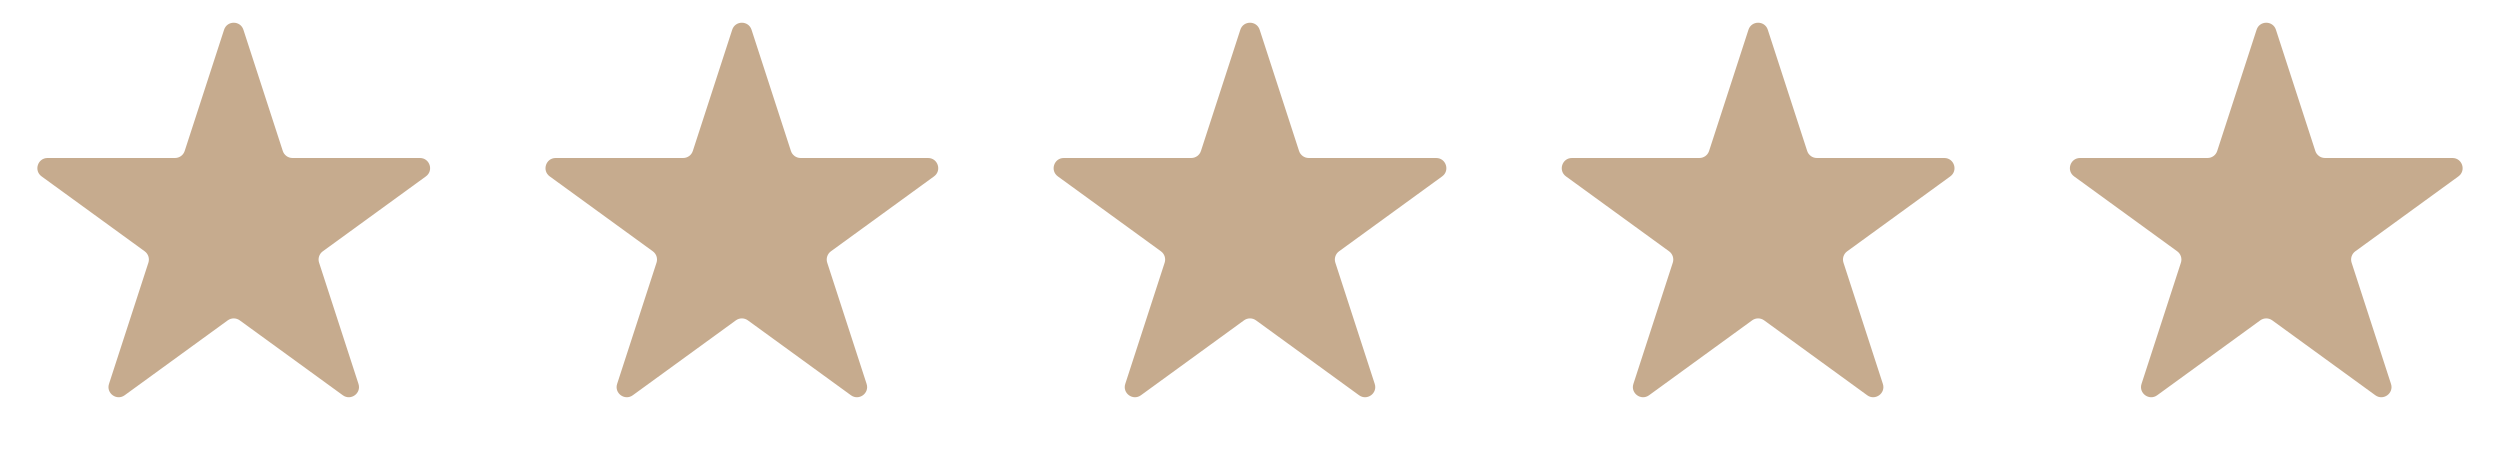 <svg xmlns="http://www.w3.org/2000/svg" width="246" height="45" viewBox="0 0 246 45" fill="none"><path d="M22.049 2.927C22.348 2.006 23.652 2.006 23.951 2.927L27.827 14.856C27.961 15.268 28.345 15.547 28.778 15.547H41.321C42.29 15.547 42.693 16.787 41.909 17.356L31.761 24.729C31.411 24.983 31.264 25.435 31.398 25.847L35.274 37.776C35.574 38.697 34.519 39.463 33.735 38.894L23.588 31.521C23.237 31.267 22.763 31.267 22.412 31.521L12.265 38.894C11.481 39.463 10.427 38.697 10.726 37.776L14.602 25.847C14.736 25.435 14.589 24.983 14.239 24.729L4.091 17.356C3.307 16.787 3.71 15.547 4.679 15.547H17.222C17.655 15.547 18.039 15.268 18.173 14.856L22.049 2.927Z" fill="#C6AB8E"></path><path d="M72.049 2.927C72.348 2.006 73.652 2.006 73.951 2.927L77.827 14.856C77.961 15.268 78.345 15.547 78.778 15.547H91.321C92.29 15.547 92.693 16.787 91.909 17.356L81.761 24.729C81.411 24.983 81.264 25.435 81.398 25.847L85.274 37.776C85.573 38.697 84.519 39.463 83.735 38.894L73.588 31.521C73.237 31.267 72.763 31.267 72.412 31.521L62.265 38.894C61.481 39.463 60.426 38.697 60.726 37.776L64.602 25.847C64.736 25.435 64.589 24.983 64.239 24.729L54.091 17.356C53.307 16.787 53.71 15.547 54.679 15.547H67.222C67.655 15.547 68.039 15.268 68.173 14.856L72.049 2.927Z" fill="#C6AB8E"></path><path d="M122.049 2.927C122.348 2.006 123.652 2.006 123.951 2.927L127.827 14.856C127.961 15.268 128.345 15.547 128.778 15.547H141.321C142.29 15.547 142.693 16.787 141.909 17.356L131.761 24.729C131.411 24.983 131.264 25.435 131.398 25.847L135.274 37.776C135.573 38.697 134.519 39.463 133.735 38.894L123.588 31.521C123.237 31.267 122.763 31.267 122.412 31.521L112.265 38.894C111.481 39.463 110.427 38.697 110.726 37.776L114.602 25.847C114.736 25.435 114.589 24.983 114.239 24.729L104.091 17.356C103.307 16.787 103.71 15.547 104.679 15.547H117.222C117.655 15.547 118.039 15.268 118.173 14.856L122.049 2.927Z" fill="#C6AB8E"></path><path d="M172.049 2.927C172.348 2.006 173.652 2.006 173.951 2.927L177.827 14.856C177.961 15.268 178.345 15.547 178.778 15.547H191.321C192.29 15.547 192.693 16.787 191.909 17.356L181.761 24.729C181.411 24.983 181.264 25.435 181.398 25.847L185.274 37.776C185.573 38.697 184.519 39.463 183.735 38.894L173.588 31.521C173.237 31.267 172.763 31.267 172.412 31.521L162.265 38.894C161.481 39.463 160.427 38.697 160.726 37.776L164.602 25.847C164.736 25.435 164.589 24.983 164.239 24.729L154.091 17.356C153.307 16.787 153.71 15.547 154.679 15.547H167.222C167.655 15.547 168.039 15.268 168.173 14.856L172.049 2.927Z" fill="#C6AB8E"></path><path d="M222.049 2.927C222.348 2.006 223.652 2.006 223.951 2.927L227.827 14.856C227.961 15.268 228.345 15.547 228.778 15.547H241.321C242.29 15.547 242.693 16.787 241.909 17.356L231.761 24.729C231.411 24.983 231.264 25.435 231.398 25.847L235.274 37.776C235.573 38.697 234.519 39.463 233.735 38.894L223.588 31.521C223.237 31.267 222.763 31.267 222.412 31.521L212.265 38.894C211.481 39.463 210.427 38.697 210.726 37.776L214.602 25.847C214.736 25.435 214.589 24.983 214.239 24.729L204.091 17.356C203.307 16.787 203.71 15.547 204.679 15.547H217.222C217.655 15.547 218.039 15.268 218.173 14.856L222.049 2.927Z" fill="#C6AB8E"></path></svg>